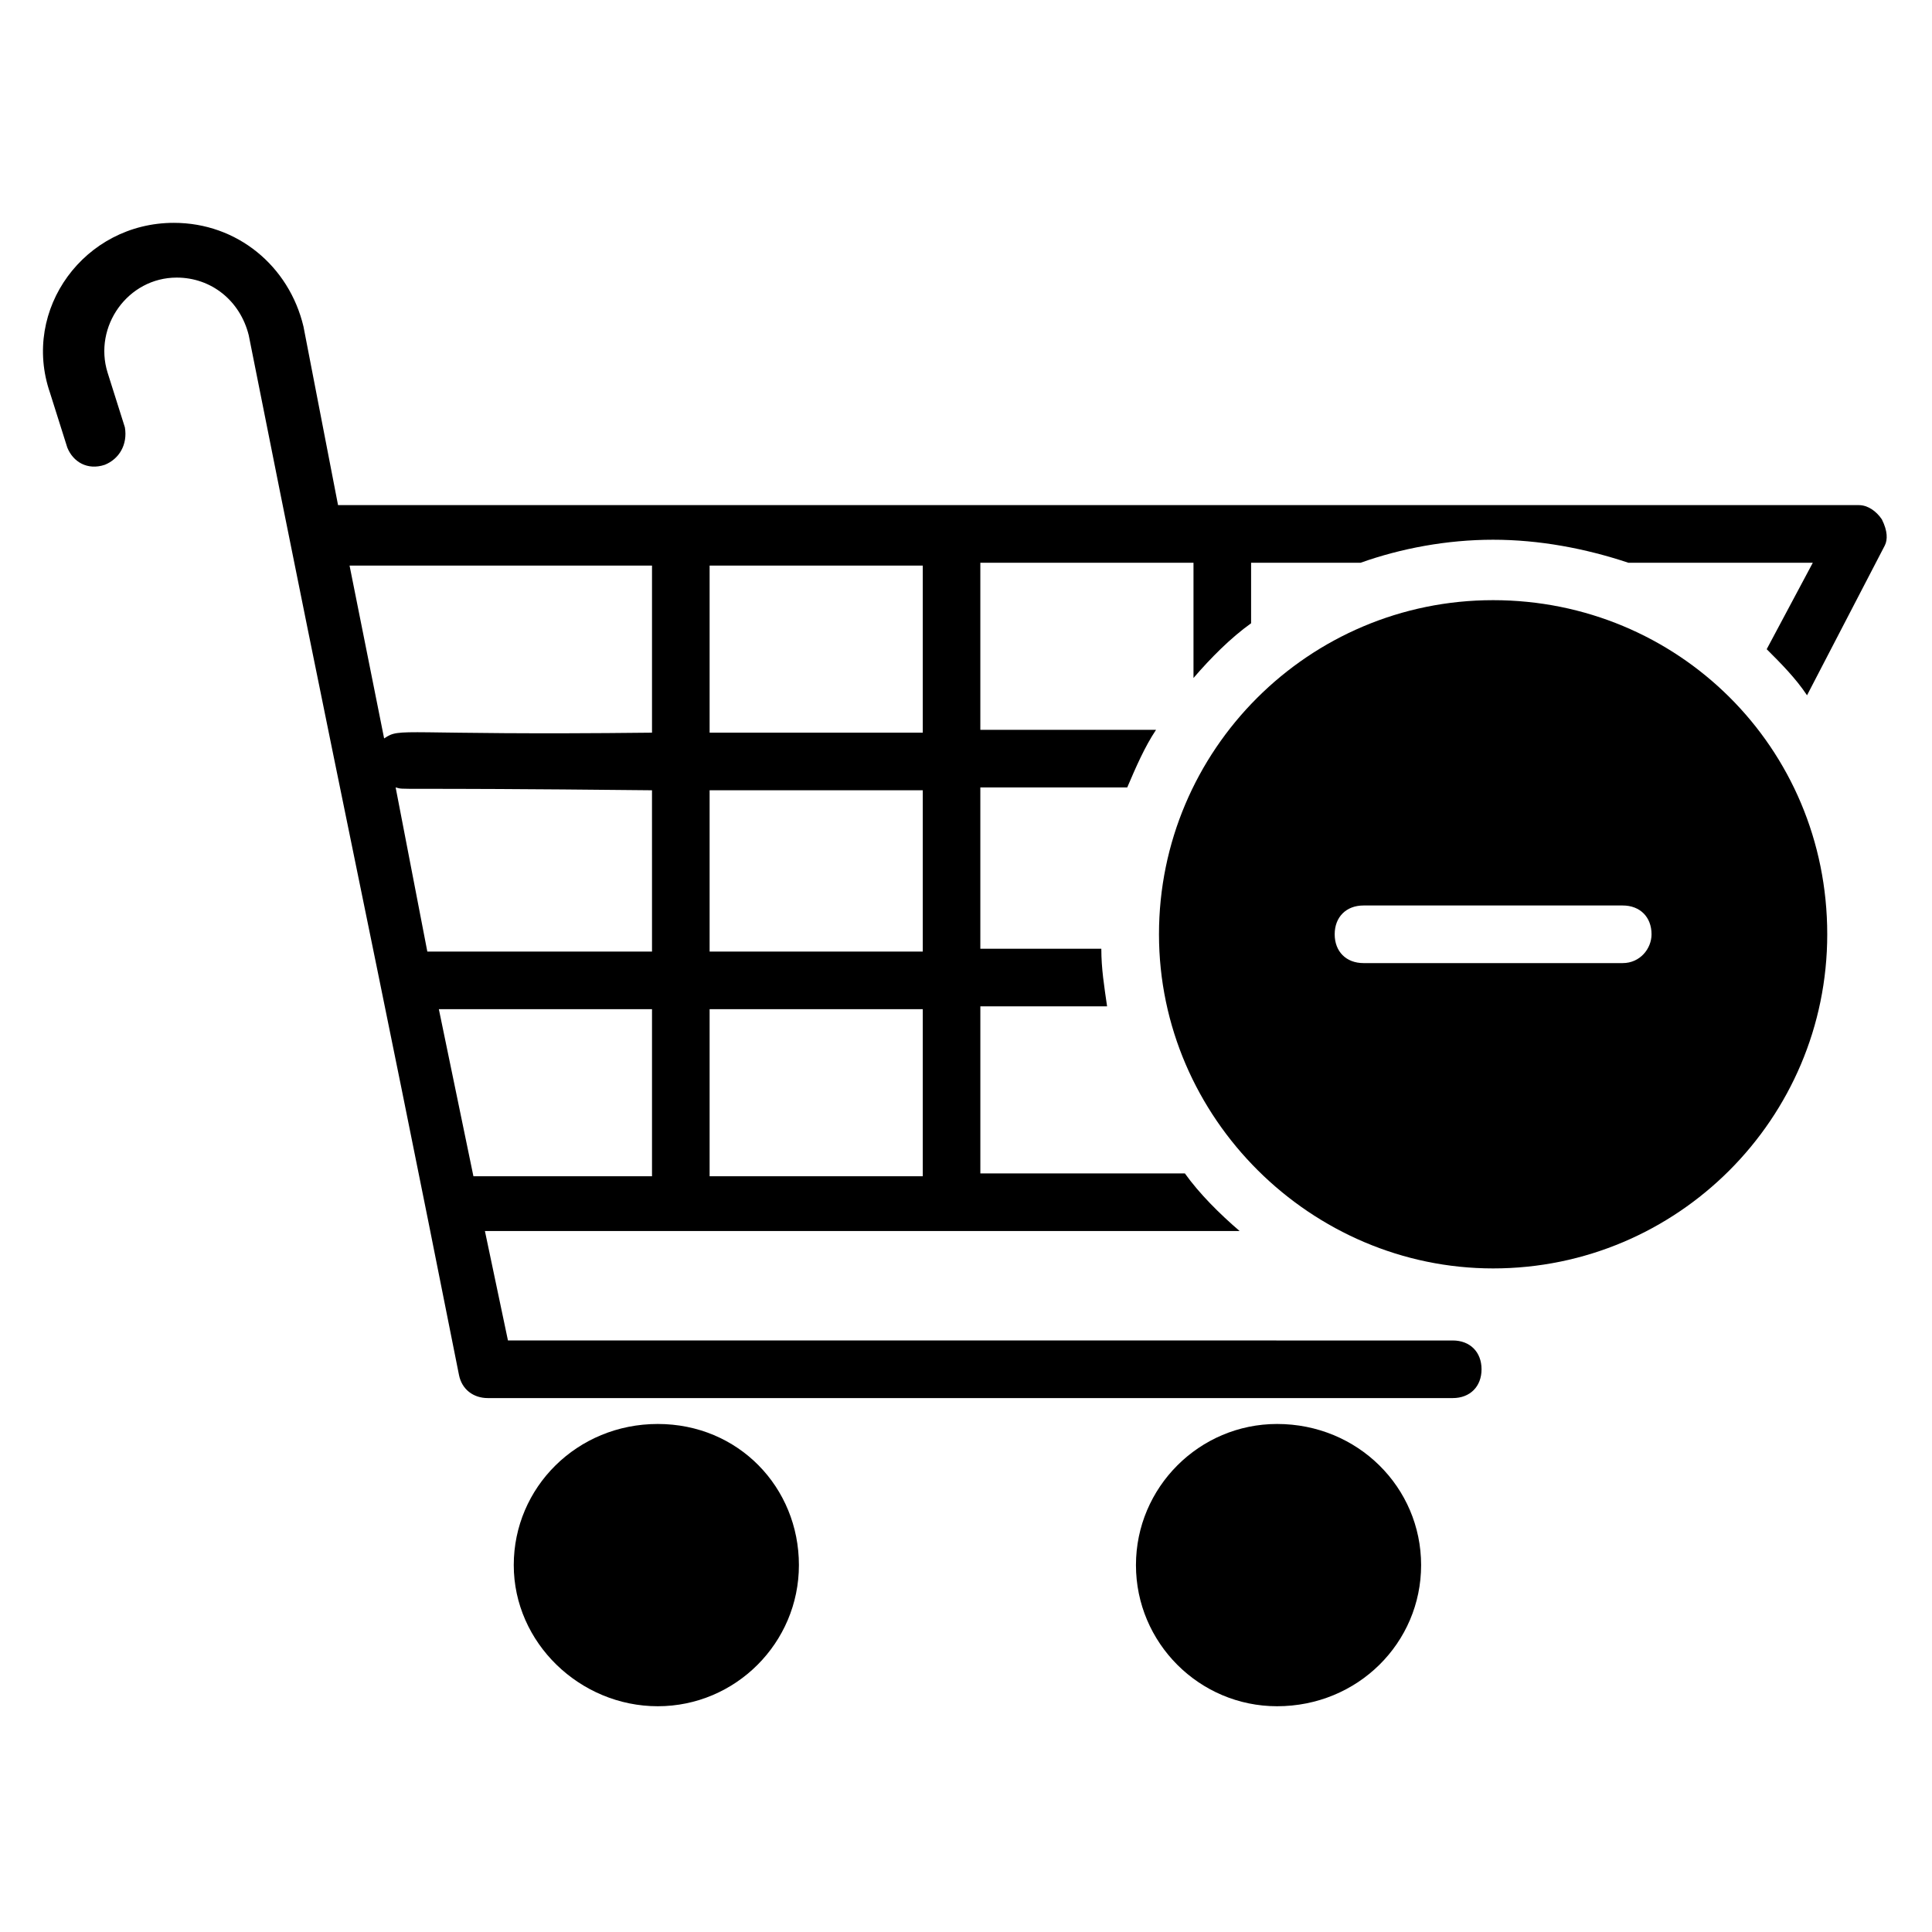 <?xml version="1.0" encoding="UTF-8"?>
<!-- Uploaded to: SVG Repo, www.svgrepo.com, Generator: SVG Repo Mixer Tools -->
<svg fill="#000000" width="800px" height="800px" version="1.1" viewBox="144 144 512 512" xmlns="http://www.w3.org/2000/svg">
 <g>
  <path d="m642.74 281.68c-1.527-2.289-3.816-3.816-6.106-3.816h-403.05l-9.16-47.328c-3.816-16.031-17.559-27.48-34.352-27.48-23.664 0-40.457 22.902-32.824 45.039l4.582 14.504c1.527 3.816 5.344 6.106 9.922 4.582 3.816-1.527 6.106-5.344 5.344-9.922l-4.582-14.504c-3.816-12.215 5.344-25.191 18.32-25.191 9.16 0 16.793 6.106 19.082 15.266 24.426 122.9 32.062 156.48 55.723 275.57 0.762 3.816 3.816 6.106 7.633 6.106h255.72c4.582 0 7.633-3.055 7.633-7.633 0-4.582-3.055-7.633-7.633-7.633l-250.38-0.004-6.106-29.008h200c-5.344-4.582-10.688-9.922-14.504-15.266h-54.199v-44.273h33.586c-0.762-5.344-1.527-9.922-1.527-15.266h-32.062v-42.746h38.93c2.289-5.344 4.582-10.688 7.633-15.266h-46.562v-44.273h56.488v30.535c4.582-5.344 9.922-10.688 15.266-14.504v-16.031h29.008c10.688-3.816 22.902-6.106 35.113-6.106 12.215 0 24.426 2.289 35.879 6.106h48.855l-12.215 22.902c3.816 3.816 7.633 7.633 10.688 12.215l20.609-39.695c0.77-1.535 0.77-3.824-0.758-6.879zm-325.95 174.04h-47.328l-9.16-44.273h56.488zm0-59.539h-59.543l-8.398-43.512c3.055 0.762-4.582 0 67.938 0.762zm0-58.016c-67.938 0.762-66.41-1.527-70.992 1.527l-9.16-45.801h80.152zm71.754 117.55h-56.488v-44.273h56.488zm0-59.539h-56.488v-42.746h56.488zm0-58.016h-56.488v-44.273h56.488z"/>
  <path d="m520.61 558.77c0 20.609-16.793 37.402-38.168 37.402-20.609 0-37.402-16.793-37.402-37.402 0-20.609 16.793-37.402 37.402-37.402 21.371 0 38.168 16.793 38.168 37.402z"/>
  <path d="m355.72 558.77c0 20.609-16.793 37.402-37.402 37.402-20.609 0-38.168-16.793-38.168-37.402 0-20.609 16.793-37.402 38.168-37.402s37.402 16.793 37.402 37.402z"/>
  <path d="m539.69 303.05c-48.855 0-88.547 39.695-88.547 88.547 0 48.855 40.457 88.547 88.547 88.547 48.855 0 88.547-39.695 88.547-88.547 0-49.617-39.691-88.547-88.547-88.547zm34.352 96.18h-68.703c-4.582 0-7.633-3.055-7.633-7.633 0-4.582 3.055-7.633 7.633-7.633h68.703c4.582 0 7.633 3.055 7.633 7.633 0 3.816-3.055 7.633-7.633 7.633z"/>
 </g>
</svg>